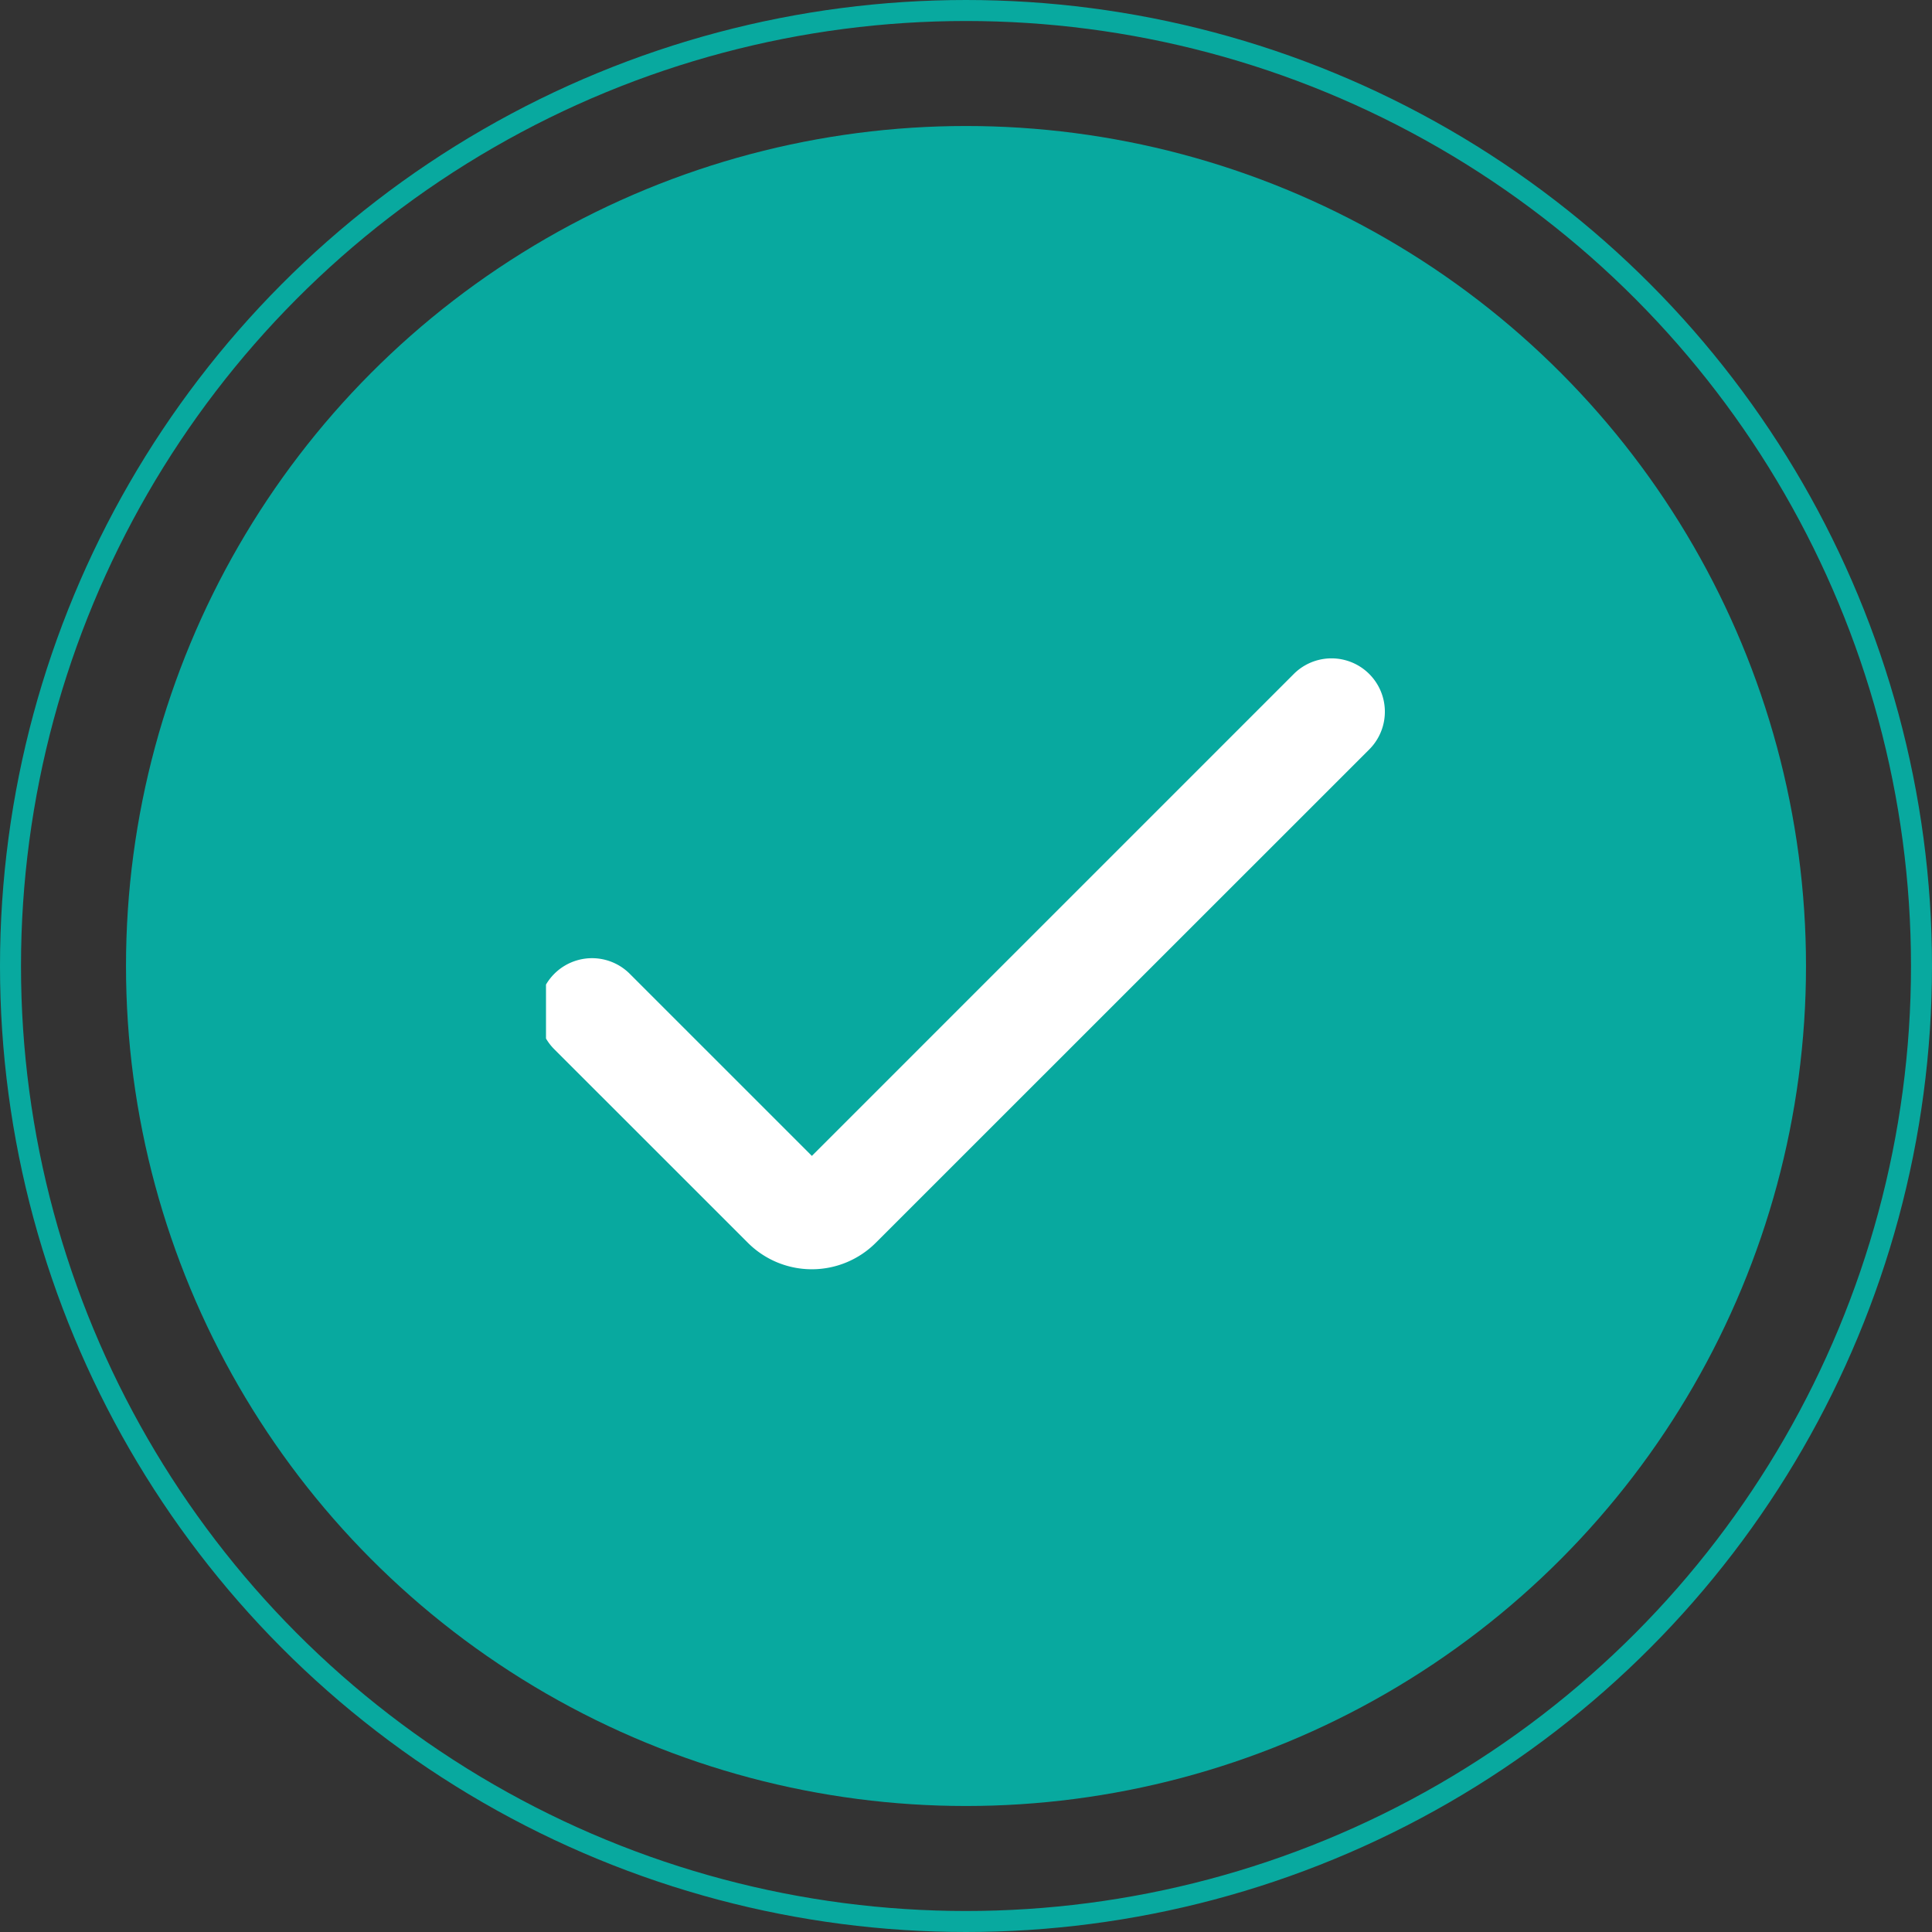 <svg height="92" viewBox="0 0 92 92" width="92" xmlns="http://www.w3.org/2000/svg" xmlns:xlink="http://www.w3.org/1999/xlink"><rect x="0" y="0" width="92" height="92" fill="#333333" stroke="none"/><clipPath id="a"><path d="m.39.39h40v40h-40z"/></clipPath><g transform="translate(-634 -272)"><circle cx="680" cy="318" fill="#08A99F" r="40"/><g clip-path="url(#a)" transform="translate(659.61 297.61)"><path d="m13.014 32.433a4.307 4.307 0 0 1 -3.05-1.264l-9.22-9.217a2.541 2.541 0 0 1 3.594-3.593l8.676 8.676 22.954-22.954a2.541 2.541 0 0 1 3.593 3.594l-23.5 23.494a4.307 4.307 0 0 1 -3.047 1.264z" fill="#fff" transform="translate(.036 2.398)"/></g><g fill="none" stroke="#08A99F"><circle cx="680" cy="318" r="46" stroke="none"/><circle cx="680" cy="318" fill="none" r="45.5"/></g></g></svg>